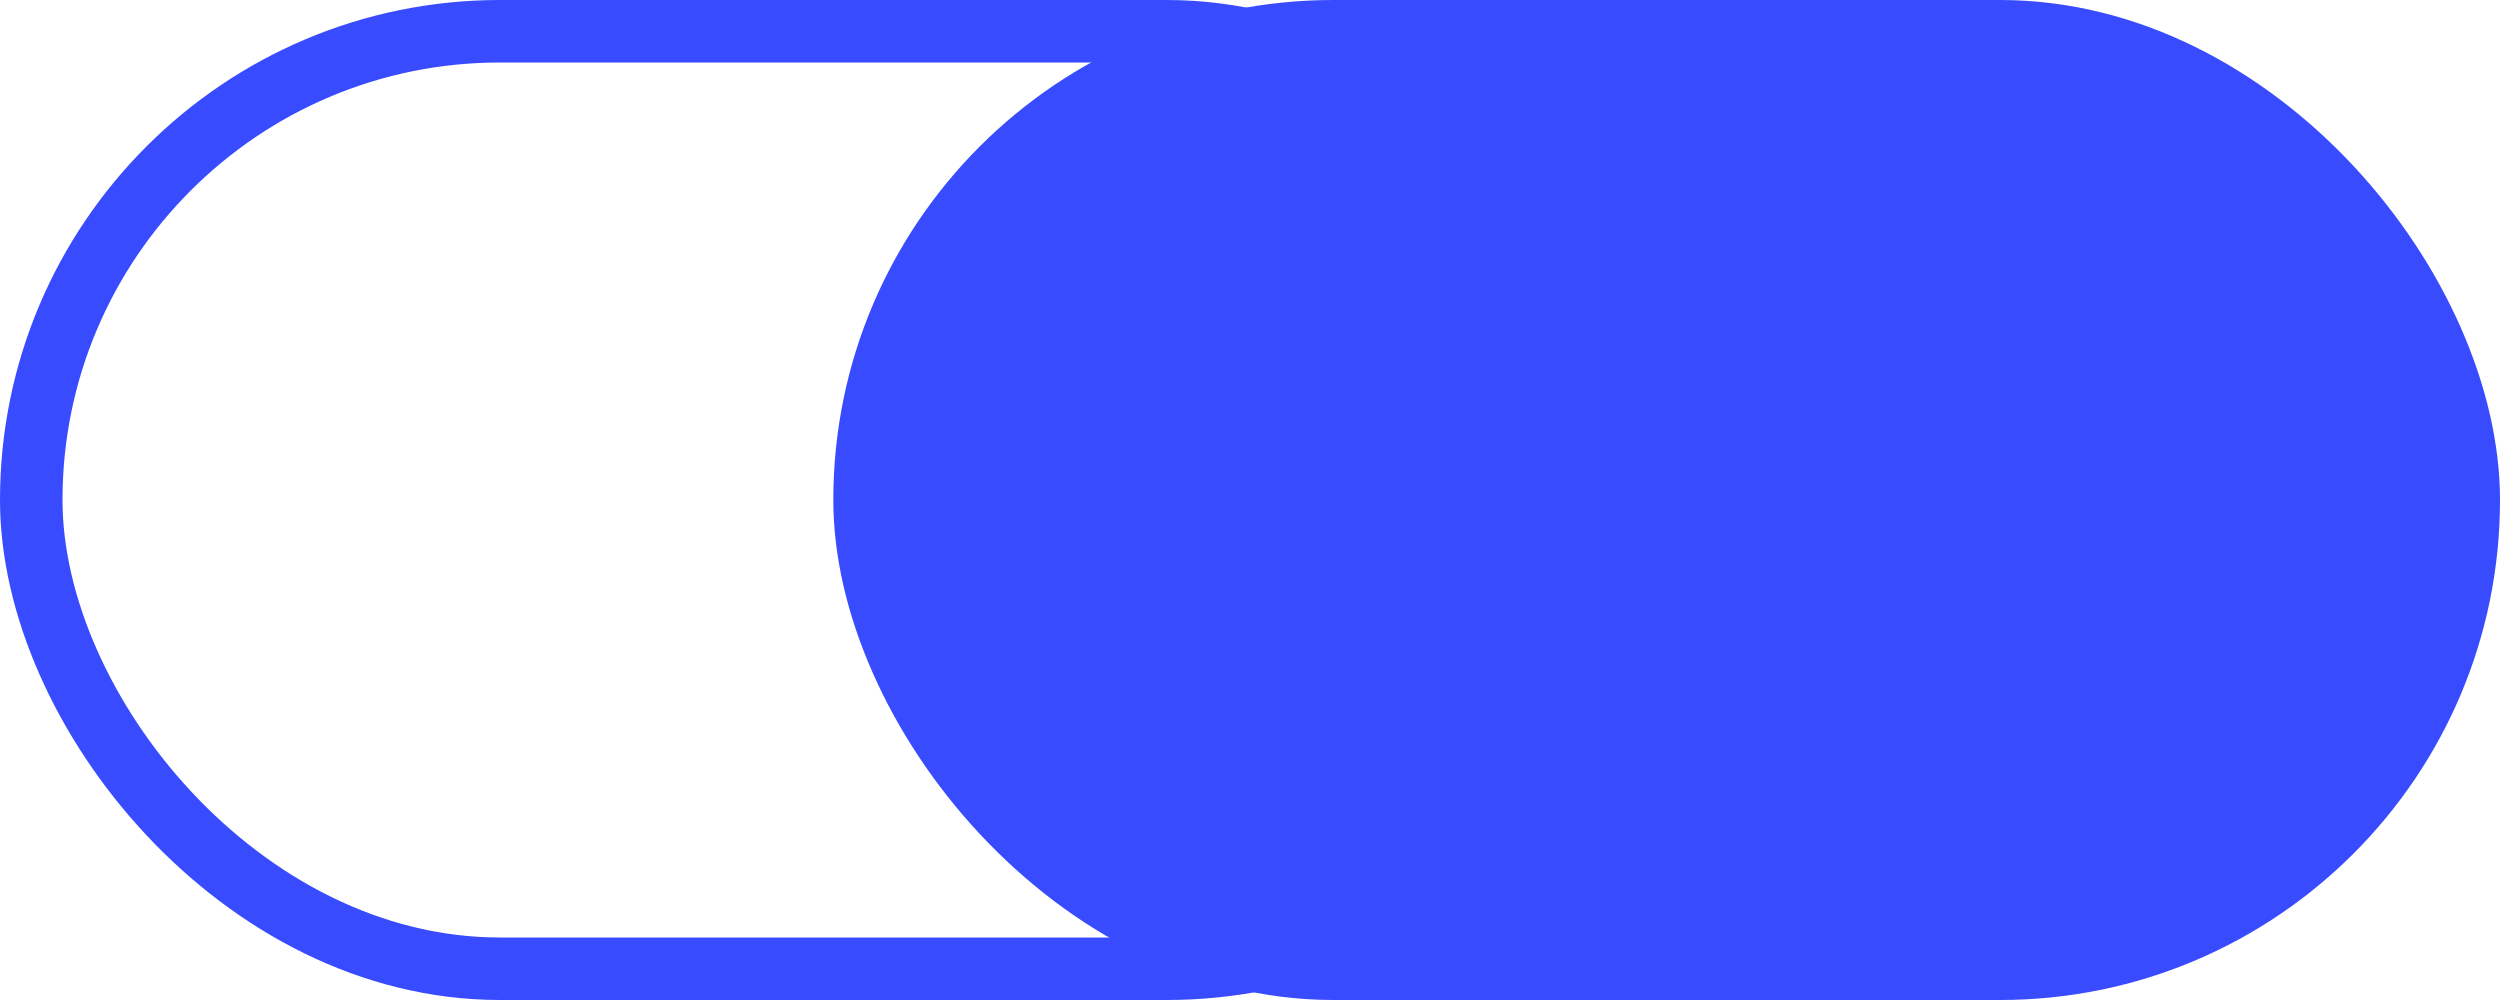 <?xml version="1.0" encoding="UTF-8"?>
<svg xmlns="http://www.w3.org/2000/svg" width="40" height="16" viewBox="0 0 40 16" fill="none">
  <rect x="0.5" y="0.5" width="25.667" height="15" rx="7.5" stroke="#384BFF"></rect>
  <rect x="13.333" width="26.667" height="16" rx="8" fill="#384BFF"></rect>
</svg>
